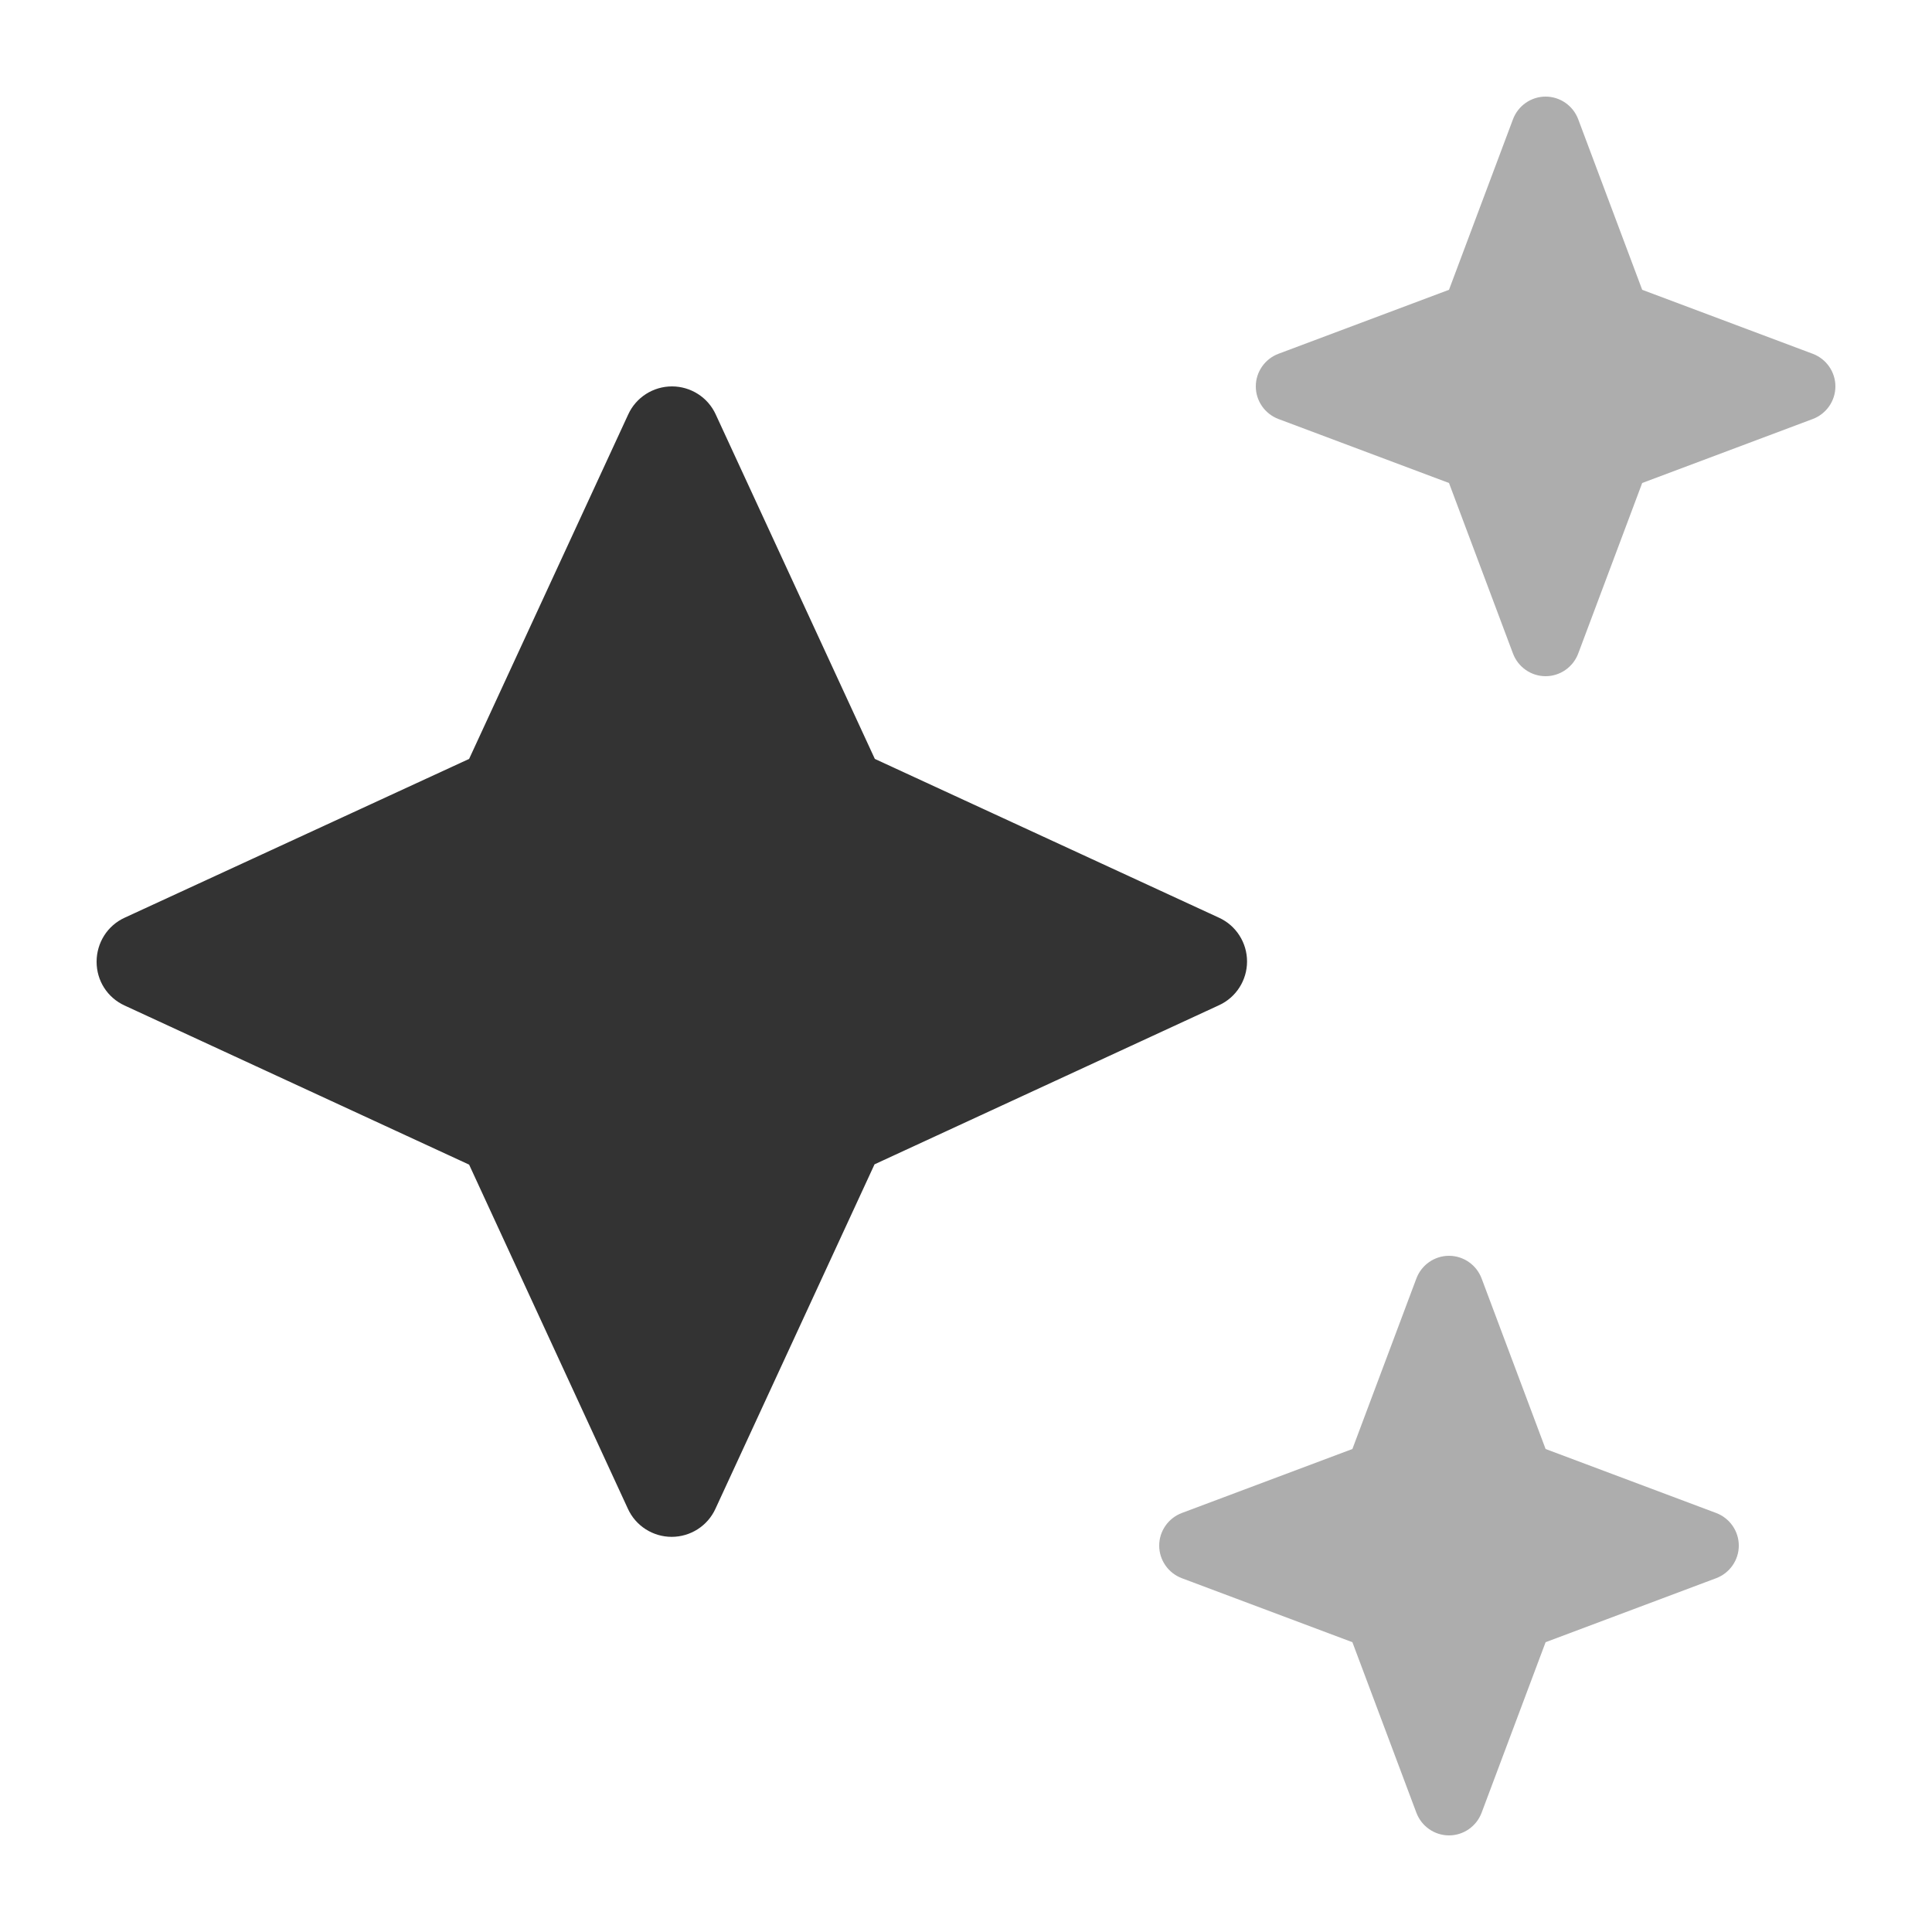 <svg xmlns="http://www.w3.org/2000/svg" viewBox="0 0 640 640">
  <style>
    path {
    fill: #333;
    }
    @media (prefers-color-scheme: dark) {
    path {
    fill: #ccc;
    }
    }
  </style>
  <path opacity=".4"
    d="M384 512C384 516.8 387 521.1 391.5 522.8L448 544L469.2 600.5C470.9 605 475.2 608 480 608C484.8 608 489.1 605 490.8 600.5L512 544L568.5 522.8C573 521.1 576 516.8 576 512C576 507.2 573 502.9 568.5 501.2L512 480L490.8 423.5C489.1 419 484.8 416 480 416C475.2 416 470.9 419 469.2 423.5L448 480L391.5 501.2C387 502.9 384 507.2 384 512zM416 128C416 132.8 419 137.1 423.5 138.8L480 160L501.2 216.5C502.9 221 507.2 224 512 224C516.8 224 521.1 221 522.8 216.5L544 160L600.5 138.8C605 137.1 608 132.8 608 128C608 123.2 605 118.9 600.5 117.2L544 96L522.8 39.5C521.1 35 516.8 32 512 32C507.2 32 502.9 35 501.2 39.5L480 96L423.5 117.2C419 118.9 416 123.2 416 128z" />
  <path
    d="M237.1 137.3C234.5 131.6 228.8 128 222.6 128C216.4 128 210.7 131.6 208.1 137.3L155.4 251.4L41.3 304C35.6 306.6 32 312.3 32 318.6C32 324.9 35.6 330.5 41.3 333.1L155.4 385.8L208 499.8C210.6 505.5 216.3 509.1 222.5 509.1C228.7 509.1 234.4 505.5 237 499.8L289.7 385.7L403.8 333C409.5 330.4 413.1 324.7 413.1 318.5C413.1 312.3 409.5 306.6 403.8 304L289.8 251.4L237.1 137.3z" />
</svg>
